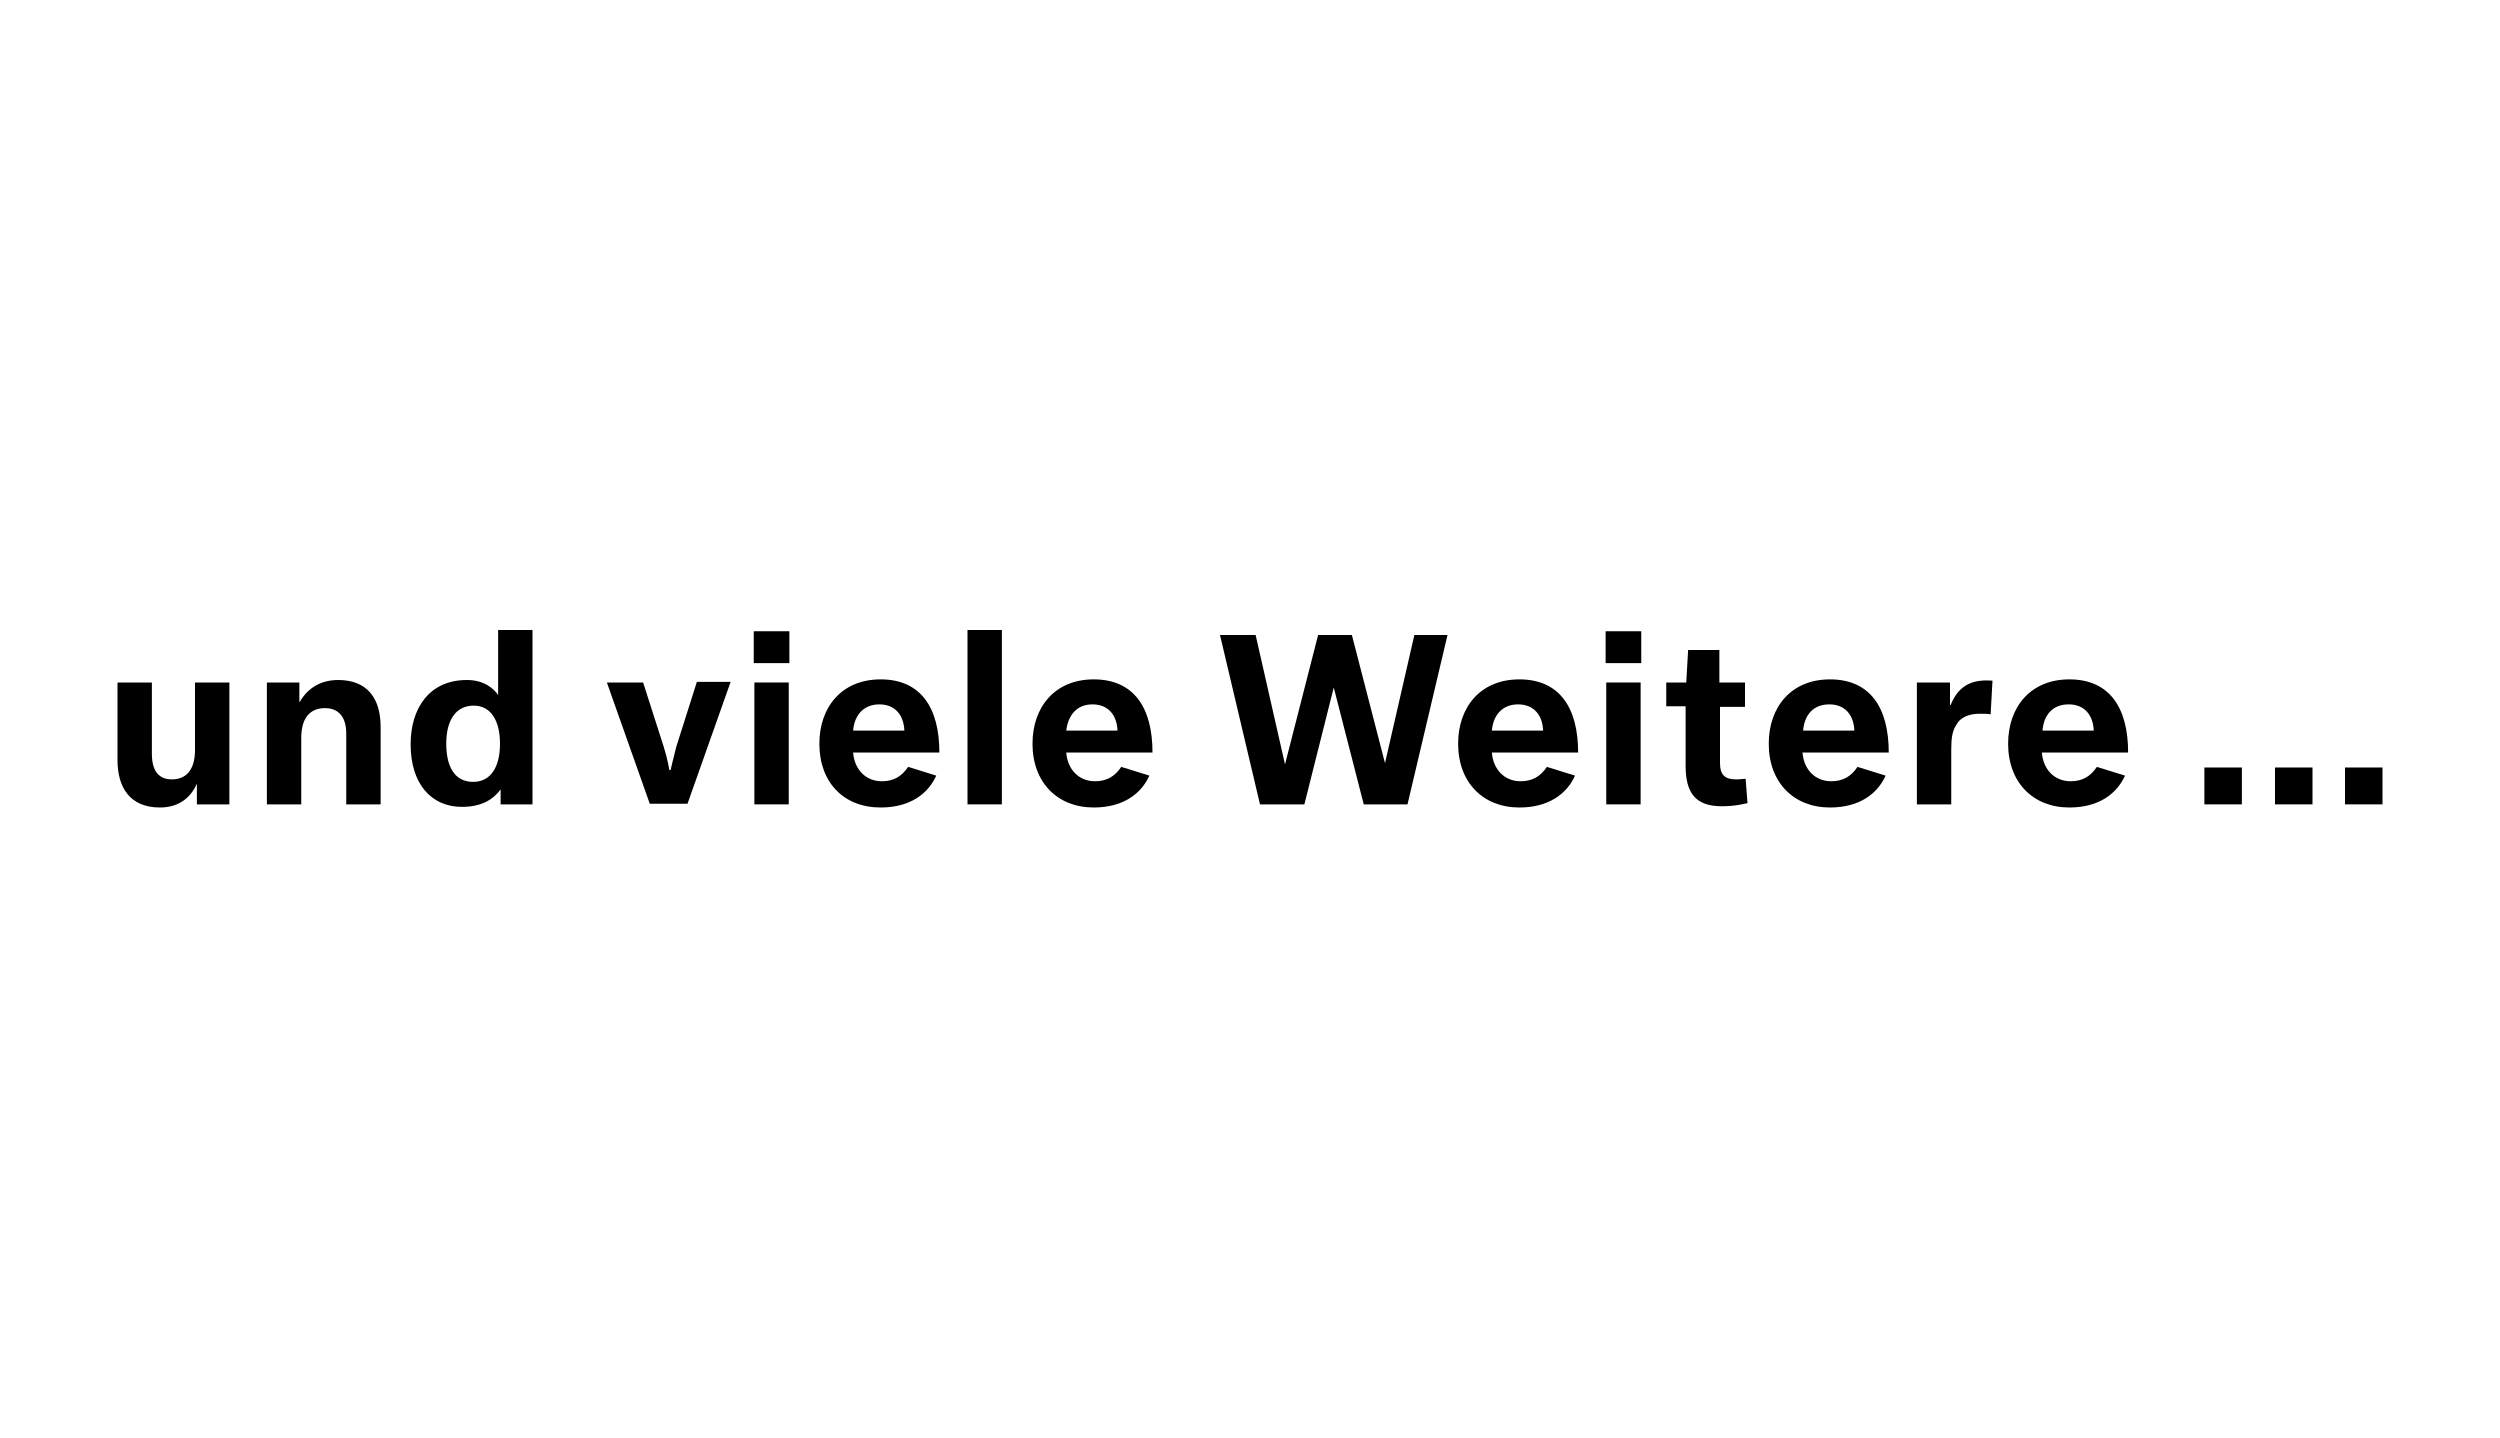 <svg xmlns="http://www.w3.org/2000/svg" xmlns:xlink="http://www.w3.org/1999/xlink" id="Ebene_1" x="0px" y="0px" viewBox="0 0 400 230" style="enable-background:new 0 0 400 230;" xml:space="preserve"><g>	<path d="M18.8,121.6v-12.4h5.5v11.4c0,3,1.3,4.1,3.2,4.1c2.5,0,3.7-1.8,3.7-4.7v-10.8h5.5v19.5h-5.2v-3.3c-0.8,1.8-2.5,3.8-5.9,3.8   C20.7,129.2,18.8,125.9,18.8,121.6z"></path>	<path d="M42.7,109.2h5.2v3.2c1-1.8,2.9-3.6,6.2-3.6c4.8,0,6.8,3.1,6.8,7.5v12.4h-5.5v-11.3c0-3.3-1.8-4.1-3.4-4.1   c-1.9,0-3.8,1-3.8,4.8v10.6h-5.5V109.2z"></path>	<path d="M65.7,119.1c0-5.8,3-10.3,9-10.3c2.8,0,4.3,1.4,5,2.4v-10.4h5.5v27.9h-5.1v-2.4c-1.1,1.5-2.9,2.8-6.2,2.8   C69,129.1,65.7,125.4,65.7,119.1z M80,119c0-3.6-1.4-6.1-4.2-6.1c-3,0-4.4,2.5-4.4,6.1c0,3.6,1.3,6.1,4.3,6.1   C78.6,125.1,80,122.6,80,119z"></path>	<path d="M104,128.7l-6.9-19.5h5.8l3.3,10.3c0.6,1.9,0.9,3.7,0.9,3.7h0.2c0,0,0.4-1.8,0.9-3.7l3.3-10.4h5.4l-6.9,19.5H104z"></path>	<path d="M120.6,101h5.7v5.1h-5.7V101z M120.7,109.2h5.5v19.5h-5.5V109.2z"></path>	<path d="M131.1,119c0-5.9,3.6-10.3,9.8-10.3c6.4,0,9.4,4.5,9.4,11.7h-13.8c0.2,2.7,2,4.6,4.6,4.6c1.9,0,3.2-0.8,4.2-2.3l4.5,1.4   c-1.3,2.9-4.2,5.1-8.9,5.1C135,129.2,131.1,125.2,131.1,119z M136.5,116.9h8.2c-0.1-2.5-1.5-4.2-4-4.2   C138.2,112.7,136.7,114.4,136.5,116.9z"></path>	<path d="M154.8,100.8h5.5v27.9h-5.5V100.8z"></path>	<path d="M165.2,119c0-5.9,3.6-10.3,9.8-10.3c6.4,0,9.4,4.5,9.4,11.7h-13.8c0.2,2.7,2,4.6,4.6,4.6c1.9,0,3.2-0.8,4.2-2.3l4.5,1.4   c-1.3,2.9-4.2,5.1-8.9,5.1C169.2,129.2,165.2,125.2,165.2,119z M170.6,116.9h8.2c-0.1-2.5-1.5-4.2-4-4.2   C172.3,112.7,170.9,114.4,170.6,116.9z"></path>	<path d="M213.4,110l-4.7,18.7h-7.1l-6.4-27.1h5.7l4.7,20.7l5.3-20.7h5.4l5.3,20.5l4.7-20.5h5.3l-6.4,27.1h-7L213.4,110z"></path>	<path d="M233.3,119c0-5.9,3.6-10.3,9.8-10.3c6.4,0,9.4,4.5,9.4,11.7h-13.8c0.2,2.7,2,4.6,4.6,4.6c1.9,0,3.2-0.8,4.2-2.3l4.5,1.4   c-1.3,2.9-4.2,5.1-8.9,5.1C237.3,129.2,233.3,125.2,233.3,119z M238.7,116.9h8.2c-0.1-2.5-1.5-4.2-4-4.2   C240.4,112.7,238.9,114.4,238.7,116.9z"></path>	<path d="M256.9,101h5.7v5.1h-5.7V101z M257,109.2h5.5v19.5H257V109.2z"></path>	<path d="M266.6,109.2h3.2l0.3-5.2h5v5.2h4.1v3.9h-4v9c0,2,0.9,2.6,2.6,2.6c0.7,0,1.3-0.1,1.5-0.1l0.3,3.9c-0.5,0.1-1.9,0.5-4.1,0.5   c-4.3,0-5.8-2.2-5.8-6.5l0-9.5h-3.1V109.2z"></path>	<path d="M283,119c0-5.9,3.6-10.3,9.8-10.3c6.4,0,9.4,4.5,9.4,11.7h-13.8c0.2,2.7,2,4.6,4.6,4.6c1.9,0,3.2-0.8,4.2-2.3l4.5,1.4   c-1.3,2.9-4.2,5.1-8.9,5.1C287,129.2,283,125.2,283,119z M288.5,116.9h8.2c-0.1-2.5-1.5-4.2-4-4.2   C290.1,112.7,288.7,114.4,288.5,116.9z"></path>	<path d="M306.8,109.2h5.2v3.6h0.1c1.4-3.5,3.9-4.1,6.7-3.9l-0.3,5.4c-0.4-0.1-1-0.1-1.8-0.1c-1.7,0-3.1,0.6-3.7,1.8   c-0.6,0.9-0.8,2-0.8,3.9v8.8h-5.5V109.2z"></path>	<path d="M321.3,119c0-5.9,3.6-10.3,9.8-10.3c6.4,0,9.4,4.5,9.4,11.7h-13.8c0.2,2.7,2,4.6,4.6,4.6c1.9,0,3.2-0.8,4.2-2.3l4.5,1.4   c-1.3,2.9-4.2,5.1-8.9,5.1C325.3,129.2,321.3,125.2,321.3,119z M326.8,116.9h8.2c-0.1-2.5-1.5-4.2-4-4.2   C328.4,112.7,327,114.4,326.8,116.9z"></path>	<path d="M352.7,122.8h6v5.9h-6V122.8z"></path>	<path d="M364,122.8h6v5.9h-6V122.8z"></path>	<path d="M375.2,122.8h6v5.9h-6V122.8z"></path></g></svg>